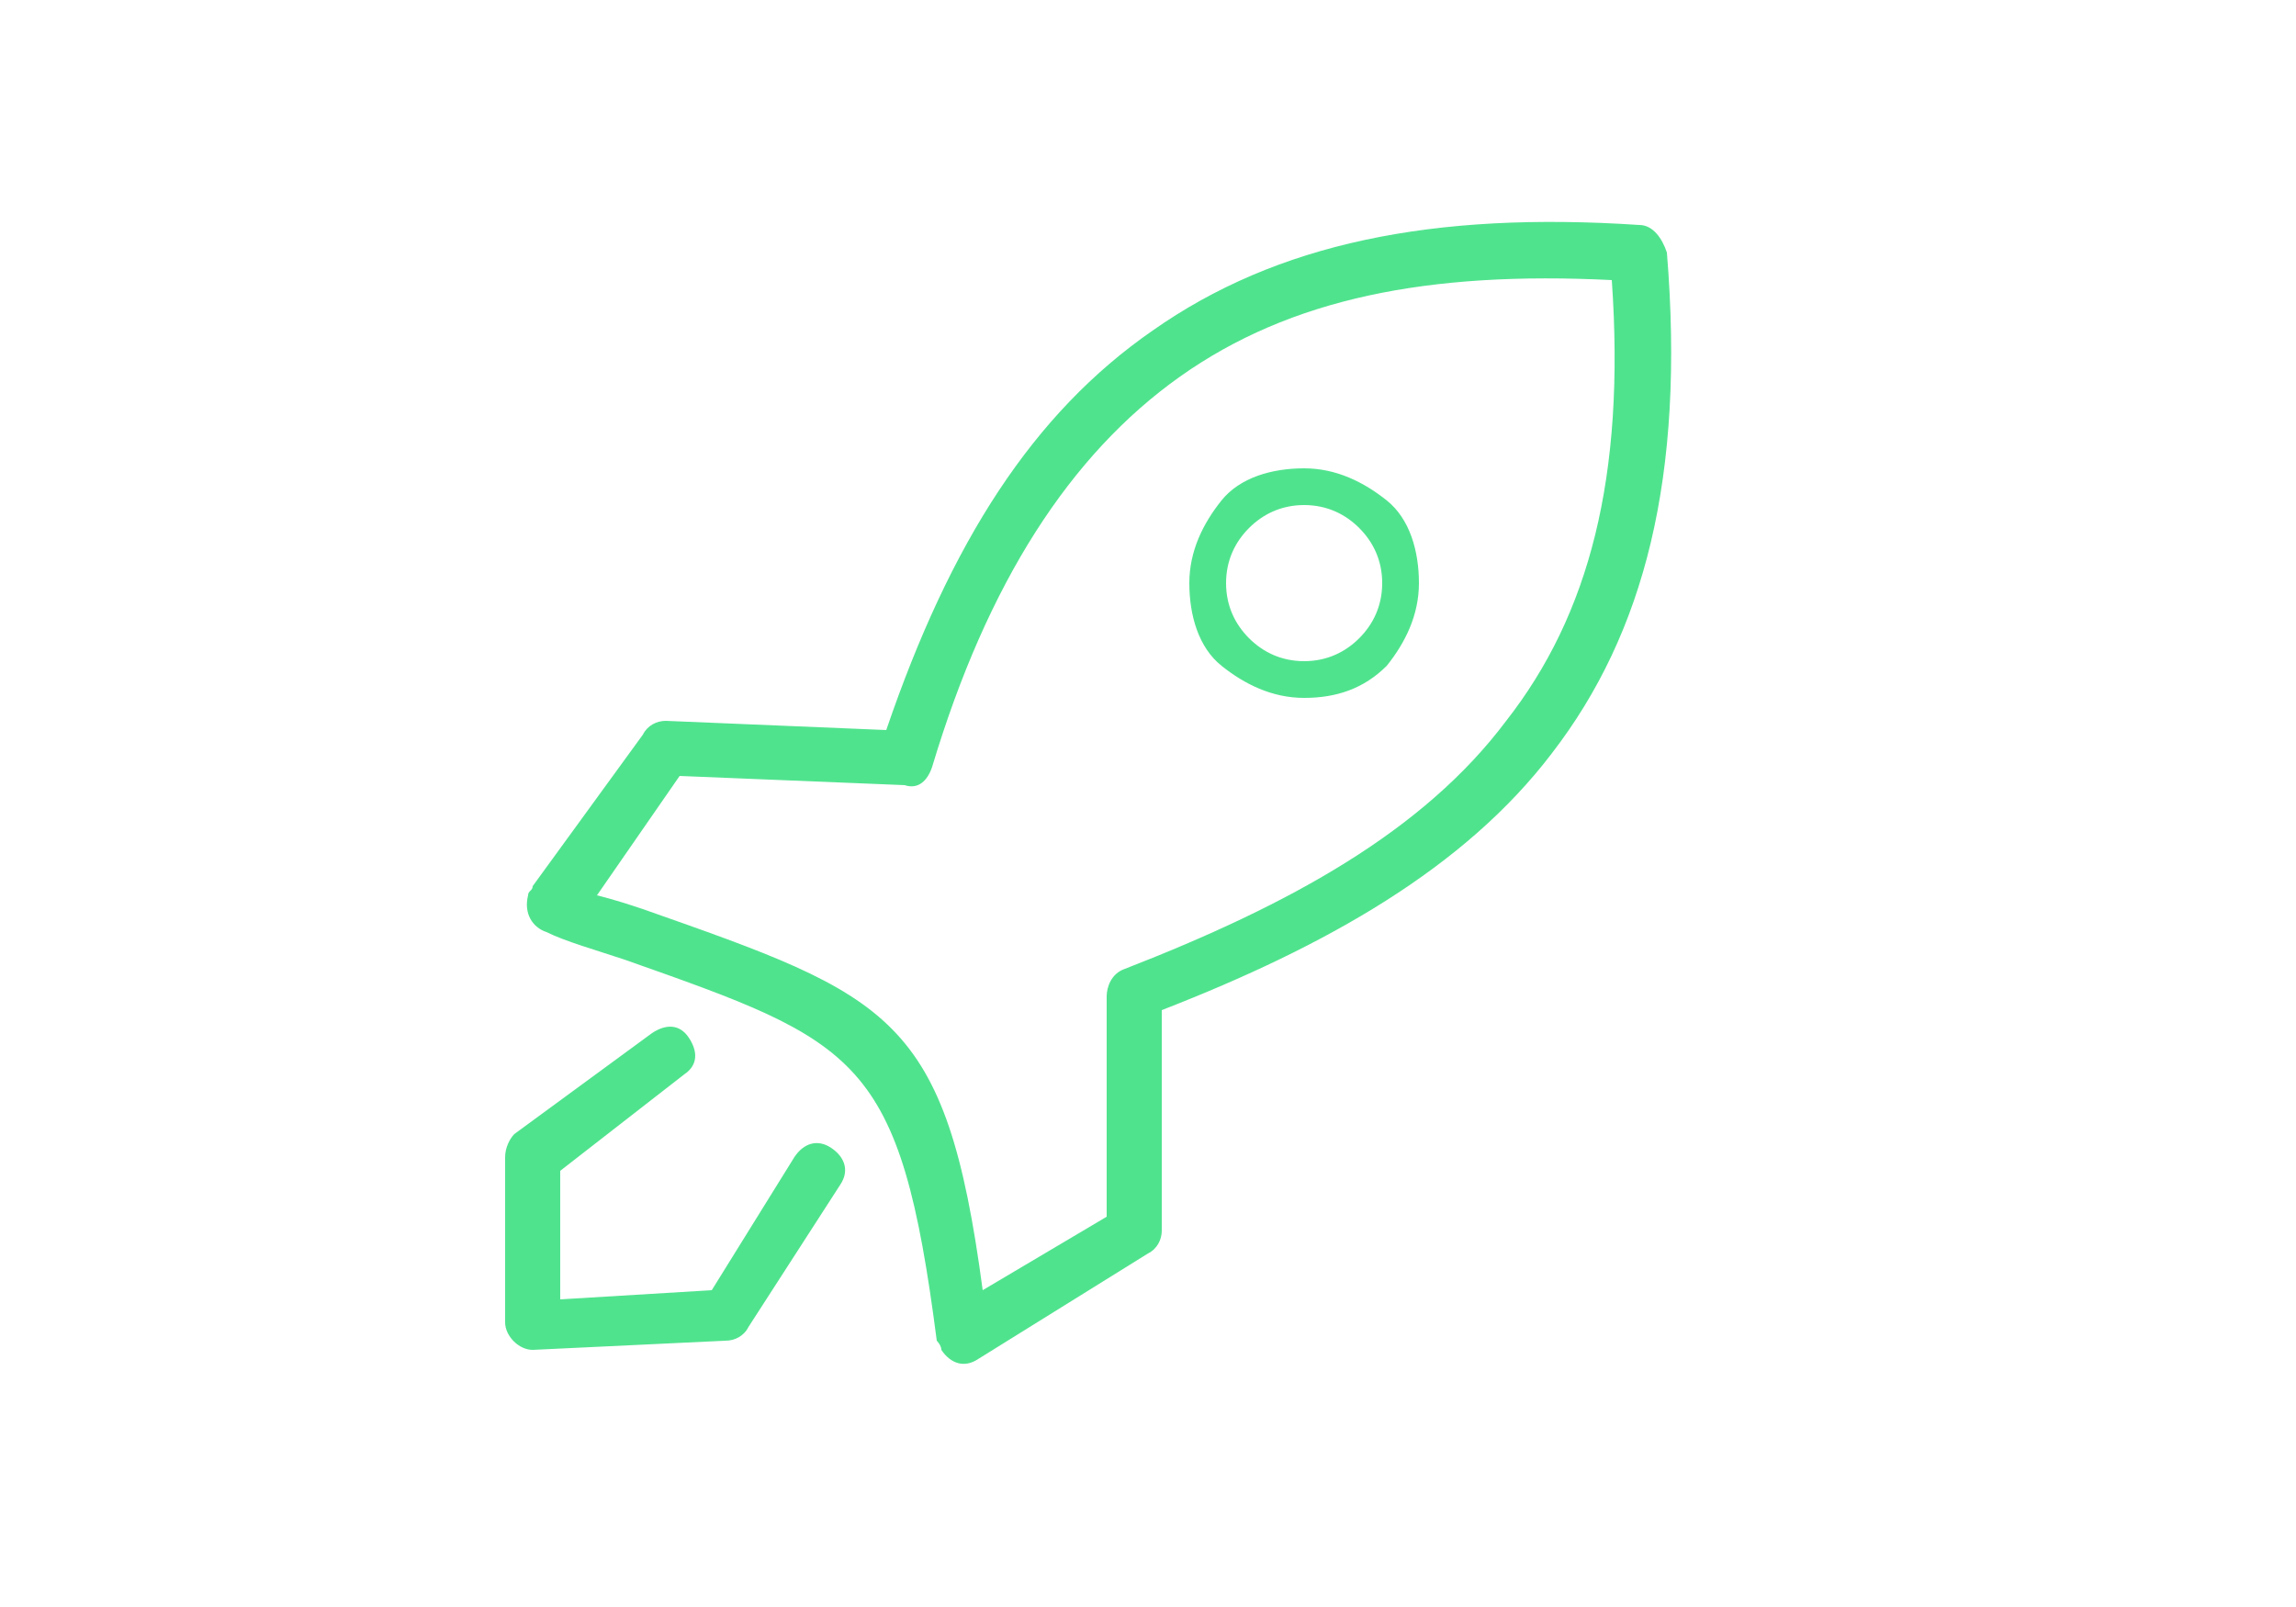 <?xml version="1.0" encoding="utf-8"?>
<!-- Generator: Adobe Illustrator 27.0.1, SVG Export Plug-In . SVG Version: 6.00 Build 0)  -->
<svg version="1.1" id="Laag_1" xmlns="http://www.w3.org/2000/svg" xmlns:xlink="http://www.w3.org/1999/xlink" x="0px" y="0px"
	 viewBox="0 0 50 35" style="enable-background:new 0 0 50 35;" xml:space="preserve">
<style type="text/css">
	.st0{fill:#50E38E;stroke:#50E38E;stroke-width:0.5;stroke-miterlimit:10;}
	.st1{fill:#50E38E;}
</style>
<g>
	<path class="st0" d="M25.2,184.7c-0.2,0-0.3-0.1-0.4-0.3l-1.2-3.2c-0.1-0.2,0-0.5,0.2-0.5c0.2-0.1,0.5,0,0.5,0.2l1.2,3.2
		c0.1,0.2,0,0.5-0.2,0.5C25.3,184.7,25.3,184.7,25.2,184.7z"/>
	<path class="st0" d="M21.2,186.7c-0.1,0-0.2-0.1-0.3-0.1l-2.1-2.5c-0.1-0.2-0.1-0.4,0.1-0.6c0.2-0.1,0.4-0.1,0.6,0.1l2.1,2.5
		c0.1,0.2,0.1,0.4-0.1,0.6C21.4,186.7,21.3,186.7,21.2,186.7z"/>
	<path class="st0" d="M18.6,189.4c-0.1,0-0.1,0-0.2-0.1l-3-1.7c-0.2-0.1-0.3-0.4-0.2-0.6c0.1-0.2,0.4-0.3,0.6-0.2l3,1.7
		c0.2,0.1,0.3,0.4,0.2,0.6C18.9,189.3,18.8,189.4,18.6,189.4z"/>
	<path class="st0" d="M25.6,215.9c-0.2,0-0.4-0.2-0.4-0.4c0-1.4-0.1-2.5-0.2-3.4c-0.2-1-1.1-1.7-2.2-1.6l-1.8,0.2c0,0-0.1,0-0.1,0
		c-0.7,0-1.3-0.2-1.6-0.7c-0.7-0.8-0.6-2-0.5-2.8c-0.3-0.1-0.6-0.3-0.7-0.6c-0.1-0.2-0.1-0.4,0-0.7c-0.3-0.2-0.4-0.4-0.4-0.6
		c0-0.1,0-0.4,0.1-0.6c-0.1,0-0.3-0.1-0.3-0.1c0,0,0,0,0,0c-0.6-0.1-0.9-0.4-1-0.6c-0.3-0.5,0-1.1,0-1.1c0,0,0,0,0-0.1l1.5-2.2
		c0.7-1.1,0.6-2.2,0.5-2.6l0,0c0-0.2-0.1-0.4-0.1-0.5c-0.2-1.5-0.1-2.9,0.3-4.2c0,0,0,0,0,0c0.4-1.4,1.2-2.7,2.3-3.7
		c2.1-1.9,4.7-2.9,7.6-2.8c0.2,0,0.4,0.2,0.4,0.4v5.9c0,0.2-0.2,0.4-0.4,0.4c-1.5,0-2.7,0.8-3.4,1.5c-0.9,0.8-2.2,1.2-3.4,1.1
		c-1-0.1-1.9-0.6-2.6-1.4c-0.1,0.9-0.2,1.9,0,2.9c0,0.2,0,0.3,0.1,0.5l0,0c0.1,0.5,0.2,1.9-0.6,3.2l-1.5,2.2c0,0.1-0.1,0.2,0,0.4
		c0.1,0.1,0.3,0.2,0.4,0.2c0.1,0,0.4,0.1,0.7,0.2c0.2,0.1,0.4,0.3,0.4,0.5c0,0.2,0,0.4-0.1,0.6c0,0,0,0.1-0.1,0.1c0,0,0,0,0.1,0.1
		c0.2,0.1,0.3,0.2,0.3,0.4c0.1,0.2,0,0.4-0.1,0.5c0,0.1-0.1,0.1-0.1,0.1c0,0,0,0.1,0.2,0.1c0.3,0.1,0.6,0.4,0.5,0.8
		c-0.1,0.4-0.3,1.6,0.3,2.2c0.2,0.3,0.5,0.4,1,0.4c0,0,0,0,0,0l1.7-0.2c1.5-0.1,2.8,0.9,3.1,2.3c0.2,0.9,0.2,2.1,0.2,3.5
		C26,215.7,25.9,215.9,25.6,215.9z M19.7,193.4c0,0.1,0.1,0.2,0.2,0.3c0.5,0.8,1.3,1.3,2.3,1.4c1,0.1,2-0.2,2.7-0.8
		c0.8-0.7,2-1.5,3.6-1.7v-5c-2.6,0-4.8,0.9-6.6,2.6C20.8,191,20.1,192.1,19.7,193.4z"/>
	<path class="st0" d="M35.9,188.2c-0.1-0.2,0-0.3,0.1-0.5l2.4-2.4c0.2-0.2,0.4-0.2,0.6,0c0.2,0.2,0.2,0.4,0,0.6l-2.4,2.4
		c-0.2,0.2-0.4,0.2-0.6,0C35.9,188.3,35.9,188.2,35.9,188.2z"/>
	<path class="st0" d="M32.5,185.3c0-0.1-0.1-0.2,0-0.4l1.4-3c0.1-0.2,0.3-0.3,0.6-0.2c0.2,0.1,0.3,0.3,0.2,0.6l-1.4,3
		c-0.1,0.2-0.3,0.3-0.6,0.2C32.6,185.5,32.5,185.4,32.5,185.3z"/>
	<path class="st0" d="M28.9,184.1c0-0.1,0-0.1,0-0.2l0.3-3.4c0-0.2,0.2-0.4,0.5-0.4c0.2,0,0.4,0.2,0.4,0.5l-0.3,3.4
		c0,0.2-0.2,0.4-0.5,0.4C29.1,184.3,29,184.2,28.9,184.1z"/>
</g>
<path class="st1" d="M27.1,95.7L27.1,95.7L27.1,95.7c6.2,0,11.3,5,11.3,11.2c0,0,0,0,0,0l0,0c0,6.2-5,11.3-11.2,11.3c0,0,0,0,0,0
	l0,0c-6.2,0-11.3-5-11.3-11.2c0,0,0,0,0,0l0,0C15.8,100.8,20.8,95.7,27.1,95.7C27.1,95.7,27.1,95.7,27.1,95.7L27.1,95.7z
	 M21.9,103.2c-0.2,0.3-0.6,0.3-0.9,0c-0.2-0.2-0.3-0.6-0.1-0.8c0.1-0.1,0.2-0.2,0.3-0.3c0.6-0.4,1.3-0.7,2-0.7
	c0.8-0.1,1.6,0.2,2.3,0.7c0.2,0.1,0.3,0.3,0.4,0.4c0.2,0.3,0.2,0.6-0.1,0.9c-0.3,0.2-0.6,0.2-0.9-0.1c-0.1-0.1-0.2-0.2-0.2-0.2
	c-0.4-0.3-0.9-0.5-1.4-0.4c-0.5,0-0.9,0.2-1.3,0.5C22,103.1,21.9,103.2,21.9,103.2L21.9,103.2z M29.4,103.2
	c-0.2,0.3-0.6,0.3-0.9,0.1c-0.3-0.2-0.3-0.6-0.1-0.9c0.1-0.1,0.2-0.2,0.3-0.3c0.6-0.5,1.3-0.7,2-0.7c0.8-0.1,1.6,0.2,2.3,0.7
	c0.2,0.1,0.3,0.3,0.4,0.4c0.2,0.3,0.2,0.6-0.1,0.9c-0.3,0.2-0.6,0.2-0.9-0.1c-0.1-0.1-0.1-0.2-0.2-0.2c-0.4-0.3-0.9-0.5-1.4-0.4
	c-0.5,0-0.9,0.2-1.3,0.5C29.5,103.1,29.4,103.2,29.4,103.2L29.4,103.2z M20.7,109.5c-0.2-0.3-0.1-0.7,0.2-0.8s0.7-0.1,0.8,0.2
	c0,0,0,0,0,0.1c0.6,1.2,1.7,2.1,2.9,2.6c0.9,0.4,1.9,0.6,3,0.6c1,0,1.9-0.3,2.8-0.7c1-0.5,1.8-1.4,2.2-2.4c0.1-0.3,0.5-0.5,0.8-0.3
	c0.3,0.1,0.5,0.5,0.3,0.8c-0.6,1.3-1.5,2.3-2.7,3c-1,0.6-2.2,0.9-3.4,0.9c-1.2,0-2.4-0.2-3.5-0.7C22.7,112,21.5,110.9,20.7,109.5
	L20.7,109.5z M27.1,97.2L27.1,97.2c-5.4,0-9.8,4.4-9.8,9.8l0,0c0,5.4,4.4,9.8,9.8,9.8l0,0l0,0l0,0c5.4,0,9.8-4.4,9.8-9.8l0,0
	C36.9,101.6,32.5,97.2,27.1,97.2L27.1,97.2z"/>
<g>
	<path class="st1" d="M25.2,259.3c-7.2,0-13-5.8-13-13c0-7.2,5.8-13,13-13c3.1,0,6,1,8.2,2.9c0.2,0.2,0.2,0.5,0,0.7
		c-0.2,0.2-0.5,0.2-0.7,0c-2-1.7-4.6-2.7-7.5-2.7c-6.6,0-12,5.4-12,12s5.4,12,12,12s12-5.4,12-12c0-3.1-0.9-5.6-2.7-7.6
		c-0.2-0.2-0.2-0.5,0-0.7c0.2-0.2,0.5-0.2,0.7,0c2,2.3,3,5,3,8.3C38.2,253.5,32.4,259.3,25.2,259.3z"/>
	<path class="st1" d="M25.2,253.9c-4.2,0-7.6-3.4-7.6-7.6s3.4-7.6,7.6-7.6c1.7,0,3.3,0.5,4.3,1.3c0.2,0.2,0.2,0.5,0.1,0.7
		c-0.2,0.2-0.5,0.2-0.7,0.1c-0.9-0.7-2.3-1.1-3.7-1.1c-3.6,0-6.6,3-6.6,6.6c0,3.6,3,6.6,6.6,6.6s6.6-3,6.6-6.6
		c0-1.4-0.5-3.1-1.1-3.7c-0.2-0.2-0.2-0.5,0-0.7c0.2-0.2,0.5-0.2,0.7,0c0.9,0.9,1.4,2.9,1.4,4.4C32.8,250.5,29.4,253.9,25.2,253.9z"
		/>
	<path class="st1" d="M36.1,235.7c-0.3,0-0.5-0.2-0.5-0.5v-2.5c0-0.3,0.2-0.5,0.5-0.5c0.3,0,0.5,0.2,0.5,0.5v2.5
		C36.6,235.5,36.4,235.7,36.1,235.7z"/>
	<path class="st1" d="M34.8,236.9c-0.3,0-0.5-0.2-0.5-0.5v-2.5c0-0.3,0.2-0.5,0.5-0.5c0.3,0,0.5,0.2,0.5,0.5v2.5
		C35.3,236.6,35.1,236.9,34.8,236.9z"/>
	<path class="st1" d="M37.4,234.5c-0.3,0-0.5-0.2-0.5-0.5v-2.5c0-0.3,0.2-0.5,0.5-0.5c0.3,0,0.5,0.2,0.5,0.5v2.5
		C37.9,234.2,37.7,234.5,37.4,234.5z"/>
	<path class="st1" d="M38.6,235.7h-2.5c-0.3,0-0.5-0.2-0.5-0.5s0.2-0.5,0.5-0.5h2.5c0.3,0,0.5,0.2,0.5,0.5S38.9,235.7,38.6,235.7z"
		/>
	<path class="st1" d="M37.4,237h-2.5c-0.3,0-0.5-0.2-0.5-0.5s0.2-0.5,0.5-0.5h2.5c0.3,0,0.5,0.2,0.5,0.5S37.7,237,37.4,237z"/>
	<path class="st1" d="M39.8,234.4h-2.5c-0.3,0-0.5-0.2-0.5-0.5s0.2-0.5,0.5-0.5h2.5c0.3,0,0.5,0.2,0.5,0.5S40.1,234.4,39.8,234.4z"
		/>
	<path class="st1" d="M25.2,249.1c-1.6,0-2.8-1.3-2.8-2.8c0-1.6,1.3-2.8,2.8-2.8l0.1,0c0.1,0,0.3,0.1,0.3,0.2
		c0.1,0.1,0.1,0.2,0.1,0.4l-0.1,1.1L37,233.6c0.2-0.2,0.5-0.2,0.7,0c0.2,0.2,0.2,0.5,0,0.7l-12.2,12.3c-0.1,0.1-0.4,0.2-0.5,0.1
		c-0.2-0.1-0.3-0.3-0.3-0.5l0.1-1.8c-0.8,0.2-1.5,0.9-1.5,1.8c0,1,0.8,1.9,1.9,1.9s1.9-0.8,1.9-1.9c0-0.3,0.2-0.5,0.5-0.5
		c0.3,0,0.5,0.2,0.5,0.5C28,247.9,26.8,249.1,25.2,249.1z"/>
</g>
<g>
	<path class="st1" d="M30,156h-4.6c-0.1,0-0.3-0.1-0.4-0.1c-6.4-6.5-5.3-14.9-5.2-15.3c0-0.2,0.2-0.4,0.5-0.4h14.7
		c0.2,0,0.5,0.2,0.5,0.4c0.1,0.4,1.2,8.8-5.2,15.3C30.2,156,30.1,156,30,156z M25.6,155.1h4.1c5.1-5.4,5-12.2,4.9-13.9H20.8
		C20.6,142.9,20.5,149.7,25.6,155.1z"/>
	<g>
		<path class="st1" d="M34,149.5c-0.3,0-0.5-0.2-0.5-0.5c0-0.3,0.2-0.5,0.5-0.5c3.5,0,4.4-3,4.6-4.3h-3.3c-0.3,0-0.5-0.2-0.5-0.5
			c0-0.3,0.2-0.5,0.5-0.5h3.9c0.1,0,0.3,0.1,0.4,0.2c0.1,0.1,0.1,0.2,0.1,0.4C39.7,143.8,39.2,149.5,34,149.5z"/>
	</g>
	<g>
		<path class="st1" d="M21.4,149.5c-5.2,0-5.7-5.7-5.7-5.7c0-0.1,0-0.3,0.1-0.4c0.1-0.1,0.2-0.2,0.4-0.2h3.9c0.3,0,0.5,0.2,0.5,0.5
			c0,0.3-0.2,0.5-0.5,0.5h-3.3c0.2,1.3,1.2,4.3,4.6,4.3c0.3,0,0.5,0.2,0.5,0.5C21.9,149.3,21.7,149.5,21.4,149.5z"/>
	</g>
	<path class="st1" d="M23.8,165.4c-0.3,0-0.5-0.2-0.5-0.4c0-0.1-0.1-1.2,0.6-2.4c0.2-0.4,0.5-0.7,0.9-0.9c0.8-0.5,1.3-1.2,1.4-1.8
		c0.2-1.4-1.1-2.5-1.1-2.5c-0.1-0.1-0.2-0.2-0.2-0.4l0.1-1.6c0-0.3,0.2-0.5,0.5-0.5c0.3,0,0.5,0.2,0.5,0.5l-0.1,1.3
		c0.4,0.4,1.5,1.6,1.3,3.2c-0.2,1.3-1.3,2.2-1.8,2.5c-0.2,0.1-0.4,0.3-0.6,0.6c-0.5,0.8-0.5,1.7-0.5,1.7
		C24.3,165.2,24.1,165.4,23.8,165.4C23.8,165.4,23.8,165.4,23.8,165.4z"/>
	<path class="st1" d="M31.6,165.4C31.6,165.4,31.6,165.4,31.6,165.4c-0.3,0-0.5-0.3-0.5-0.5c0,0,0.1-0.9-0.5-1.7
		c-0.2-0.2-0.4-0.4-0.6-0.6c-0.5-0.3-1.7-1.2-1.8-2.5c-0.2-1.6,0.8-2.8,1.3-3.2l-0.1-1.3c0-0.3,0.2-0.5,0.5-0.5
		c0.3,0,0.5,0.2,0.5,0.5l0.1,1.6c0,0.2-0.1,0.3-0.2,0.4c0,0-1.3,1.1-1.1,2.5c0.1,0.6,0.6,1.3,1.4,1.8c0.3,0.2,0.6,0.5,0.9,0.9
		c0.7,1.1,0.6,2.3,0.6,2.4C32.1,165.2,31.8,165.4,31.6,165.4z"/>
	<path class="st1" d="M33.4,165.4H22c-0.3,0-0.5-0.2-0.5-0.5c0-0.3,0.2-0.5,0.5-0.5h11.4c0.3,0,0.5,0.2,0.5,0.5
		C33.9,165.2,33.7,165.4,33.4,165.4z"/>
	<path class="st1" d="M26.1,146.1c0.6-0.7,1.6-1,2.5-1.4c1-0.5,1.7-1.2,2.4-2.1h-8.8c0,2.2,0.5,6.2,3.2,9.9c0.1-1.3,0.1-2.7,0.1-4
		C25.5,147.6,25.6,146.7,26.1,146.1z"/>
</g>
<g>
	<path class="st1" d="M29.1,301.3h-4.9c-0.3,0-0.6-0.1-0.8-0.4s-0.4-0.5-0.4-0.8v-3.9c0-0.3,0.1-0.6,0.4-0.8s0.5-0.4,0.8-0.4h4.9
		c0.3,0,0.6,0.1,0.8,0.4s0.4,0.5,0.4,0.8v3.9c0,0.3-0.1,0.6-0.4,0.8S29.4,301.3,29.1,301.3L29.1,301.3z M22.9,292c0-0.4,0-0.7,0.1-1
		c0-0.3,0.1-0.6,0.2-0.9c0.1-0.3,0.2-0.6,0.3-0.9c0.1-0.3,0.3-0.5,0.4-0.8l0,0l0,0l0,0l0,0c0.1-0.2,0.3-0.4,0.5-0.6
		c0.2-0.2,0.4-0.4,0.6-0.6c0.2-0.2,0.5-0.4,0.8-0.7c0.3-0.2,0.6-0.4,0.9-0.7c0,0,0,0,0,0c0,0,0,0,0.1,0c0.1-0.1,0.2-0.1,0.3-0.2
		c0.1-0.1,0.2-0.2,0.3-0.3c0.1-0.1,0.2-0.2,0.3-0.3c0.1-0.1,0.1-0.2,0.2-0.3c0,0,0,0,0,0l0,0c0.1-0.1,0.1-0.2,0.2-0.3
		c0-0.1,0.1-0.2,0.1-0.3c0-0.1,0.1-0.2,0.1-0.4c0-0.1,0-0.3,0-0.4c0-0.1,0-0.3,0-0.4c0-0.1,0-0.2-0.1-0.3c0-0.1-0.1-0.2-0.1-0.2
		c0-0.1-0.1-0.1-0.1-0.2l0,0l0,0l0,0c0,0-0.1-0.1-0.1-0.1c-0.1,0-0.1-0.1-0.2-0.1l0,0l0,0l0,0c-0.1,0-0.2-0.1-0.3-0.1
		c-0.1,0-0.2,0-0.4,0c-0.1,0-0.2,0-0.3,0c-0.1,0-0.1,0-0.2,0.1c-0.1,0-0.1,0.1-0.2,0.1c-0.1,0-0.1,0.1-0.2,0.1c0,0-0.1,0.1-0.1,0.1
		c0,0-0.1,0.1-0.1,0.2c0,0.1-0.1,0.2-0.1,0.3c0,0.1,0,0.2,0,0.4v0c0,0.3-0.1,0.6-0.4,0.8c-0.2,0.2-0.5,0.3-0.8,0.3c0,0,0,0-0.1,0
		h-4.8c-0.3,0-0.5-0.1-0.7-0.2c-0.2-0.2-0.4-0.4-0.4-0.6l0,0c0-0.1,0-0.2-0.1-0.2c0-0.1,0-0.2,0-0.2c0-0.6,0-1.1,0.1-1.6
		c0.1-0.5,0.2-1,0.4-1.5c0.2-0.5,0.5-0.9,0.8-1.3c0.3-0.4,0.7-0.8,1.1-1.1c0.4-0.3,0.8-0.6,1.3-0.8c0.4-0.2,0.9-0.4,1.4-0.6
		c0.5-0.1,1-0.3,1.6-0.3c0.6-0.1,1.1-0.1,1.7-0.1c0.6,0,1.2,0,1.8,0.1c0.6,0.1,1.1,0.2,1.7,0.4c0.5,0.2,1,0.4,1.5,0.6
		c0.4,0.3,0.9,0.5,1.3,0.9c0,0,0,0,0.1,0.1l0,0c0.4,0.3,0.7,0.7,1,1.1c0.3,0.4,0.6,0.9,0.8,1.3c0.2,0.5,0.3,1,0.4,1.5
		c0.1,0.5,0.1,1.1,0.1,1.6c0,0.4,0,0.7-0.1,1.1c-0.1,0.4-0.1,0.7-0.2,1c-0.1,0.3-0.2,0.7-0.4,1c-0.2,0.3-0.4,0.6-0.6,0.9l0,0
		c0,0,0,0,0,0l0,0c-0.2,0.3-0.4,0.5-0.7,0.8c-0.2,0.3-0.5,0.5-0.7,0.7c-0.3,0.2-0.5,0.4-0.8,0.6c-0.3,0.2-0.6,0.4-0.9,0.5
		c-0.1,0.1-0.2,0.1-0.3,0.2c-0.1,0.1-0.2,0.1-0.2,0.2c0,0,0,0,0,0c0,0.1-0.1,0.1-0.1,0.2c0,0.1-0.1,0.1-0.1,0.2l0,0l0,0c0,0,0,0,0,0
		c0,0.1-0.1,0.1-0.1,0.2c0,0.1,0,0.2-0.1,0.3c0,0.1,0,0.3,0,0.4c0,0.1,0,0.3,0,0.5c0,0.3-0.1,0.6-0.4,0.8s-0.5,0.4-0.8,0.4h-4.9
		c-0.3,0-0.6-0.1-0.8-0.4c0,0,0,0,0,0C23.1,292.7,22.9,292.4,22.9,292C22.9,292.1,22.9,292.1,22.9,292C22.9,292,22.9,292,22.9,292
		L22.9,292z M24.1,291.1c0,0.3-0.1,0.6-0.1,0.9c0,0,0,0,0,0.1v0c0,0,0,0,0,0c0,0,0,0.1,0,0.1l0,0c0,0,0.1,0,0.1,0h4.9
		c0,0,0.1,0,0.1,0c0,0,0-0.1,0-0.1c0-0.2,0-0.4,0-0.6c0-0.2,0-0.3,0.1-0.5c0-0.1,0.1-0.3,0.1-0.4c0-0.1,0.1-0.2,0.1-0.3c0,0,0,0,0,0
		l0,0l0,0c0.1-0.1,0.1-0.2,0.2-0.3c0.1-0.1,0.1-0.2,0.2-0.3c0,0,0,0,0,0c0.1-0.1,0.2-0.2,0.3-0.3c0.1-0.1,0.3-0.2,0.4-0.3l0,0
		c0,0,0,0,0,0c0.3-0.1,0.5-0.3,0.8-0.5c0.3-0.2,0.5-0.4,0.7-0.6c0.2-0.2,0.4-0.4,0.6-0.6c0.2-0.2,0.4-0.5,0.6-0.7l0,0c0,0,0,0,0,0
		l0,0l0,0l0,0c0,0,0,0,0,0l0,0l0,0c0.2-0.3,0.3-0.5,0.5-0.8c0.1-0.3,0.3-0.6,0.3-0.8c0.1-0.3,0.2-0.6,0.2-0.9c0-0.3,0.1-0.6,0.1-0.9
		c0-0.5,0-1-0.1-1.4c-0.1-0.5-0.2-0.9-0.4-1.3c-0.2-0.4-0.4-0.8-0.6-1.1c-0.3-0.3-0.5-0.7-0.9-1l0,0c-0.3-0.3-0.7-0.6-1.1-0.8
		c-0.4-0.2-0.8-0.4-1.3-0.6c-0.5-0.1-1-0.3-1.5-0.3c-0.5-0.1-1.1-0.1-1.7-0.1c-0.6,0-1.1,0-1.6,0.1c-0.5,0.1-1,0.2-1.4,0.3
		c-0.4,0.1-0.9,0.3-1.2,0.5c-0.4,0.2-0.8,0.4-1.1,0.7c-0.3,0.3-0.6,0.6-0.9,0.9c-0.3,0.3-0.5,0.7-0.6,1.1c-0.2,0.4-0.3,0.8-0.4,1.2
		c-0.1,0.4-0.1,0.9-0.1,1.4c0,0,0,0,0,0.1c0,0,0,0,0,0c0,0,0,0,0,0l0,0c0,0,0,0,0,0.1c0,0,0,0,0,0.1c0,0,0,0,0.1,0h4.7
		c0,0,0,0,0.1,0c0,0,0.1,0,0.1,0c0,0,0,0,0-0.1v0c0-0.2,0-0.4,0-0.5c0-0.2,0.1-0.3,0.1-0.5c0.1-0.1,0.1-0.3,0.2-0.4
		c0.1-0.1,0.2-0.2,0.3-0.3c0.1-0.1,0.2-0.2,0.3-0.2c0.1-0.1,0.2-0.1,0.4-0.2c0.1,0,0.3-0.1,0.4-0.1c0.1,0,0.3,0,0.4,0
		c0.2,0,0.3,0,0.5,0c0.2,0,0.3,0.1,0.5,0.1l0,0c0,0,0,0,0,0l0,0c0.1,0.1,0.3,0.1,0.4,0.2c0.1,0.1,0.2,0.2,0.3,0.3c0,0,0,0,0,0l0,0
		l0,0c0.1,0.1,0.2,0.2,0.3,0.4c0.1,0.1,0.1,0.3,0.2,0.4c0.1,0.2,0.1,0.3,0.1,0.5s0,0.4,0,0.6c0,0.2,0,0.4,0,0.6
		c0,0.2-0.1,0.4-0.1,0.5c0,0.2-0.1,0.3-0.2,0.5c-0.1,0.2-0.1,0.3-0.2,0.5l0,0c-0.1,0.1-0.2,0.3-0.3,0.4c-0.1,0.1-0.2,0.3-0.3,0.4
		c-0.1,0.1-0.3,0.2-0.4,0.4c-0.1,0.1-0.3,0.2-0.4,0.3c0,0,0,0,0,0l0,0l0,0c-0.3,0.2-0.6,0.4-0.9,0.6c-0.3,0.2-0.5,0.4-0.7,0.6
		c-0.2,0.2-0.4,0.4-0.6,0.6c-0.2,0.2-0.3,0.3-0.4,0.5c0,0,0,0,0,0l0,0c-0.1,0.2-0.2,0.4-0.3,0.6c-0.1,0.2-0.2,0.5-0.2,0.7
		C24.2,290.6,24.1,290.8,24.1,291.1L24.1,291.1z M24.1,300.2h4.9c0,0,0.1,0,0.1,0c0,0,0-0.1,0-0.1v-3.9c0,0,0-0.1,0-0.1
		c0,0-0.1,0-0.1,0h-4.9c0,0-0.1,0-0.1,0c0,0,0,0.1,0,0.1v3.9C24,300.2,24,300.2,24.1,300.2C24.1,300.2,24.1,300.2,24.1,300.2
		L24.1,300.2z"/>
</g>
<g>
	<path class="st1" d="M14.2,22.5c0.3-0.2,0.6-0.2,0.8,0.1c0.2,0.3,0.2,0.6-0.1,0.8l-2.7,2.1l0,2.8l3.3-0.2l1.8-2.9
		c0.2-0.3,0.5-0.4,0.8-0.2s0.4,0.5,0.2,0.8l-2,3.1c-0.1,0.2-0.3,0.3-0.5,0.3l-4.2,0.2l0,0c0,0,0,0,0,0c-0.3,0-0.6-0.3-0.6-0.6l0-3.6
		c0-0.2,0.1-0.4,0.2-0.5L14.2,22.5L14.2,22.5z M19.3,15.9c1.4-4.1,3.2-6.9,5.8-8.7c2.7-1.9,6.1-2.6,10.6-2.3c0.3,0,0.5,0.3,0.6,0.6
		c0.4,4.9-0.5,8.3-2.5,10.9c-1.9,2.5-4.9,4.2-8.5,5.6v4.8c0,0.2-0.1,0.4-0.3,0.5l-3.7,2.3c-0.3,0.2-0.6,0.1-0.8-0.2
		c0-0.1-0.1-0.2-0.1-0.2l0,0c-0.8-6.2-1.7-6.5-6.8-8.3c-0.6-0.2-1.3-0.4-1.7-0.6c-0.3-0.1-0.5-0.4-0.4-0.8c0-0.1,0.1-0.1,0.1-0.2
		L14,16c0.1-0.2,0.3-0.3,0.5-0.3l0,0L19.3,15.9L19.3,15.9z M28.4,10.2c0.7,0,1.3,0.3,1.8,0.7s0.7,1.1,0.7,1.8c0,0.7-0.3,1.3-0.7,1.8
		c-0.5,0.5-1.1,0.7-1.8,0.7c-0.7,0-1.3-0.3-1.8-0.7s-0.7-1.1-0.7-1.8c0-0.7,0.3-1.3,0.7-1.8S27.7,10.2,28.4,10.2L28.4,10.2z
		 M29.6,11.5c-0.3-0.3-0.7-0.5-1.2-0.5c-0.5,0-0.9,0.2-1.2,0.5c-0.3,0.3-0.5,0.7-0.5,1.2c0,0.5,0.2,0.9,0.5,1.2
		c0.3,0.3,0.7,0.5,1.2,0.5c0.5,0,0.9-0.2,1.2-0.5c0.3-0.3,0.5-0.7,0.5-1.2C30.1,12.2,29.9,11.8,29.6,11.5L29.6,11.5z M25.7,8.2
		c-2.4,1.7-4.2,4.5-5.4,8.5c-0.1,0.3-0.3,0.5-0.6,0.4l-4.9-0.2L13,19.5c0.4,0.1,0.7,0.2,1,0.3c5.4,1.9,6.6,2.3,7.4,8.3l2.7-1.6v-4.8
		h0c0-0.2,0.1-0.5,0.4-0.6c3.6-1.4,6.5-3,8.3-5.4c1.8-2.3,2.6-5.3,2.3-9.6C31.1,5.9,28.1,6.5,25.7,8.2L25.7,8.2z"/>
</g>
<g>
	<path class="st1" d="M23.3,49L23.3,49L23.3,49c2.8,0,5.3,1.1,7.1,2.9c1.8,1.8,2.9,4.3,2.9,7h0v0v0h0c0,1.1-0.2,2.2-0.5,3.2
		c-0.1,0.2-0.1,0.3-0.2,0.5v0c-0.3,0.7-0.7,1.4-1.1,2.1l5.8,5.2l0,0l0,0l0,0c0.3,0.3,0.5,0.7,0.5,1.2c0,0.4-0.1,0.8-0.4,1.2l0,0l0,0
		l0,0l0,0l0,0c-0.3,0.3-0.7,0.5-1.2,0.5c-0.4,0-0.8-0.1-1.2-0.4l0,0l0,0l0,0l-5.9-5.3c-0.2,0.1-0.4,0.2-0.5,0.4
		c-0.2,0.2-0.5,0.3-0.8,0.4c-1.3,0.7-2.8,1-4.4,1v0h0v0c-2.8,0-5.2-1.1-7.1-2.9c-1.8-1.8-2.9-4.3-2.9-7h0v0v0h0
		c0-2.8,1.1-5.2,2.9-7.1C18.1,50.1,20.6,49,23.3,49L23.3,49L23.3,49L23.3,49z M23.4,51.3L23.4,51.3L23.4,51.3L23.4,51.3L23.4,51.3
		c-2.1,0-4.1,0.9-5.5,2.3c-1.4,1.4-2.3,3.3-2.3,5.5h0v0v0h0c0,2.1,0.9,4.1,2.3,5.5c1.4,1.4,3.3,2.3,5.5,2.3v0h0h0v0
		c2.1,0,4.1-0.9,5.5-2.3c1.4-1.4,2.3-3.3,2.3-5.5h0v0v0h0c0-2.1-0.9-4.1-2.3-5.5C27.4,52.1,25.5,51.3,23.4,51.3L23.4,51.3z"/>
</g>
</svg>
